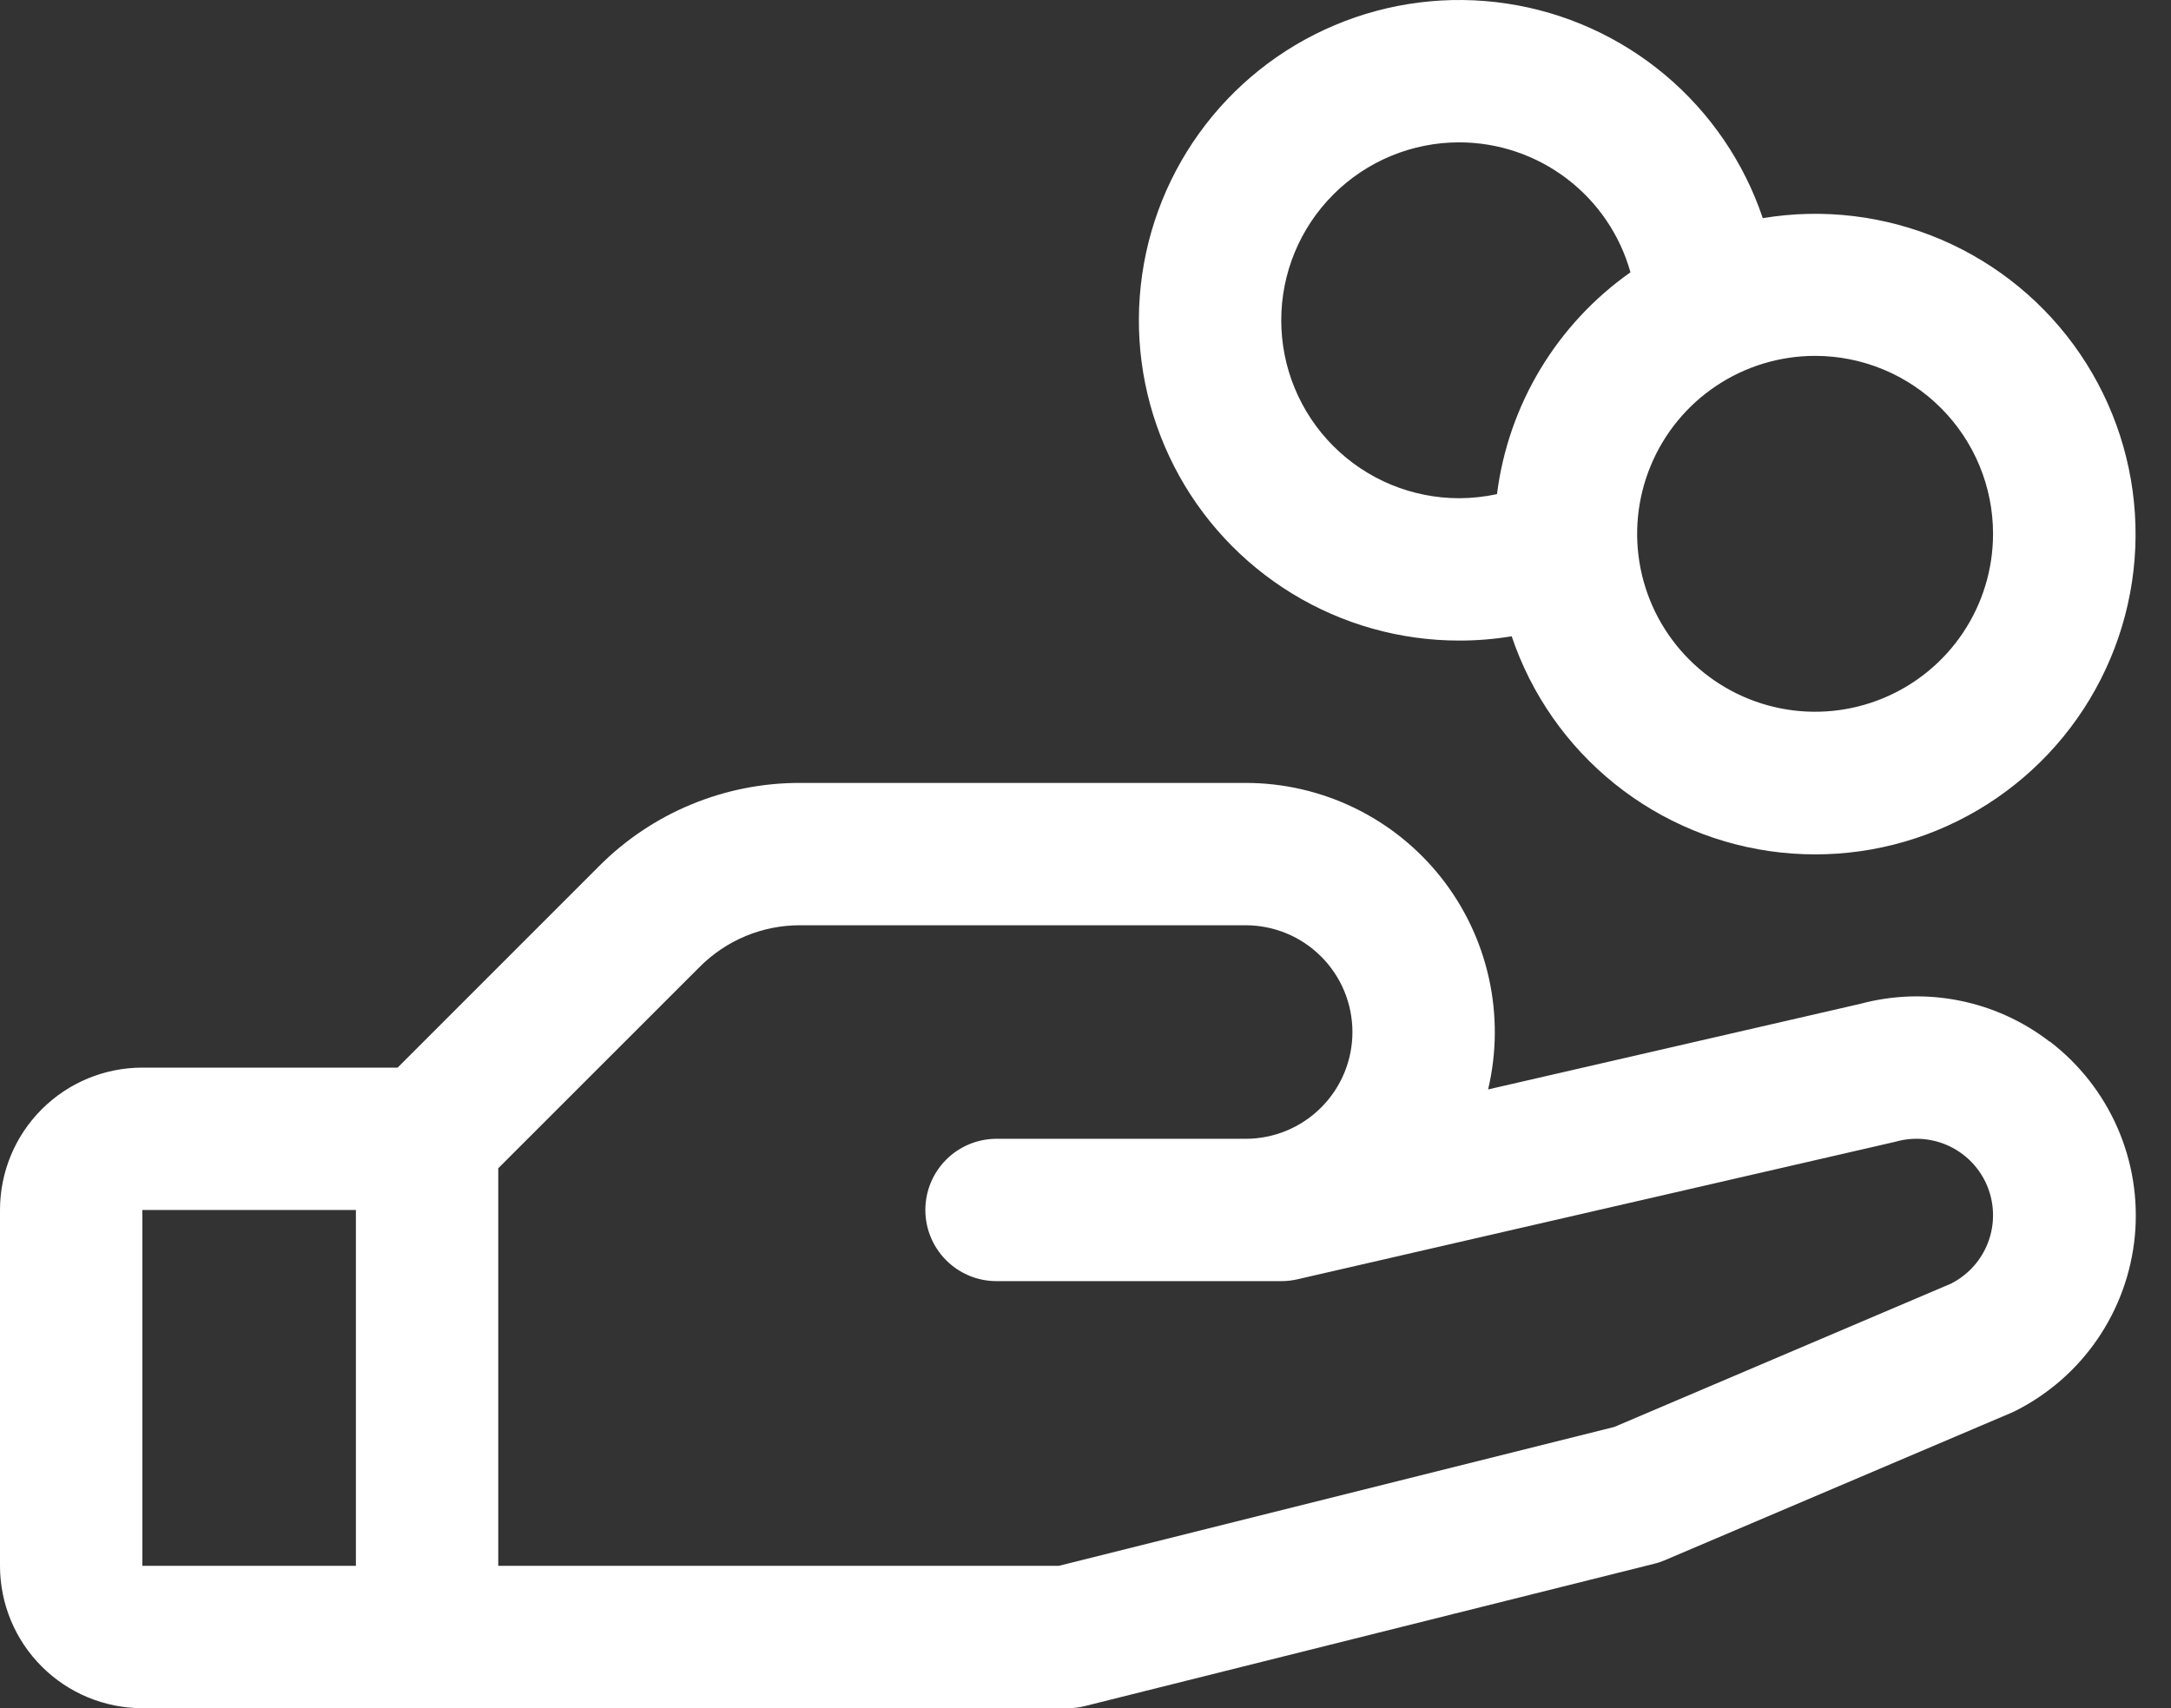 <svg width="61" height="48" viewBox="0 0 61 48" fill="none" xmlns="http://www.w3.org/2000/svg">
<rect x="0" y="0" width="61" height="48" fill="#333333" stroke="none"/>
<path d="M57.583 29.265C56.838 28.692 55.972 28.299 55.051 28.116C54.13 27.932 53.179 27.964 52.273 28.207L41.812 30.613C42.056 29.584 42.063 28.515 41.834 27.483C41.606 26.452 41.146 25.486 40.491 24.657C39.836 23.829 39.001 23.159 38.05 22.699C37.099 22.239 36.056 22 35 22H22.485C21.434 21.997 20.393 22.203 19.422 22.605C18.451 23.007 17.569 23.598 16.828 24.343L11.172 30H4C2.939 30 1.922 30.421 1.172 31.172C0.421 31.922 0 32.939 0 34L0 44C0 45.061 0.421 46.078 1.172 46.828C1.922 47.579 2.939 48 4 48H30C30.163 48 30.326 47.98 30.485 47.94L46.485 43.94C46.587 43.916 46.687 43.882 46.782 43.84L56.5 39.705L56.61 39.655C57.544 39.188 58.344 38.492 58.934 37.63C59.524 36.769 59.885 35.772 59.984 34.733C60.082 33.693 59.914 32.646 59.496 31.689C59.077 30.733 58.422 29.898 57.593 29.265H57.583ZM4 34H10V44H4V34ZM54.858 36.053L45.358 40.097L29.75 44H14V32.828L19.657 27.172C20.028 26.799 20.468 26.504 20.953 26.302C21.439 26.101 21.959 25.998 22.485 26H35C35.796 26 36.559 26.316 37.121 26.879C37.684 27.441 38 28.204 38 29C38 29.796 37.684 30.559 37.121 31.121C36.559 31.684 35.796 32 35 32H28C27.47 32 26.961 32.211 26.586 32.586C26.211 32.961 26 33.47 26 34C26 34.53 26.211 35.039 26.586 35.414C26.961 35.789 27.47 36 28 36H36C36.151 36 36.301 35.983 36.447 35.95L53.197 32.097L53.275 32.078C53.786 31.936 54.332 31.988 54.807 32.224C55.282 32.46 55.654 32.864 55.849 33.357C56.044 33.85 56.05 34.399 55.866 34.896C55.682 35.394 55.32 35.806 54.85 36.053H54.858ZM41 18C41.494 18.001 41.987 17.96 42.475 17.88C43.023 19.509 44.027 20.947 45.366 22.023C46.706 23.1 48.326 23.771 50.035 23.956C51.743 24.141 53.469 23.833 55.008 23.069C56.548 22.304 57.836 21.115 58.721 19.641C59.605 18.168 60.05 16.472 60.001 14.754C59.952 13.036 59.413 11.368 58.446 9.946C57.48 8.525 56.126 7.411 54.546 6.734C52.966 6.058 51.225 5.848 49.53 6.13C49.002 4.561 48.051 3.167 46.782 2.103C45.514 1.04 43.976 0.346 42.338 0.1C40.701 -0.146 39.027 0.064 37.502 0.708C35.976 1.351 34.658 2.403 33.691 3.748C32.725 5.093 32.148 6.678 32.025 8.329C31.901 9.98 32.236 11.633 32.992 13.107C33.747 14.58 34.895 15.817 36.307 16.68C37.72 17.543 39.344 18 41 18ZM56 15C56 15.989 55.707 16.956 55.157 17.778C54.608 18.6 53.827 19.241 52.913 19.619C52 19.998 50.995 20.097 50.025 19.904C49.055 19.711 48.164 19.235 47.465 18.535C46.765 17.836 46.289 16.945 46.096 15.976C45.903 15.006 46.002 14 46.381 13.087C46.759 12.173 47.4 11.392 48.222 10.843C49.044 10.293 50.011 10 51 10C52.326 10 53.598 10.527 54.535 11.464C55.473 12.402 56 13.674 56 15ZM41 4C42.091 4.001 43.151 4.358 44.02 5.017C44.889 5.677 45.519 6.602 45.812 7.652C44.788 8.373 43.926 9.3 43.28 10.373C42.634 11.446 42.219 12.642 42.062 13.885C41.713 13.96 41.357 13.999 41 14C39.674 14 38.402 13.473 37.465 12.536C36.527 11.598 36 10.326 36 9C36 7.674 36.527 6.402 37.465 5.464C38.402 4.527 39.674 4 41 4Z" fill="white"/>
</svg>
